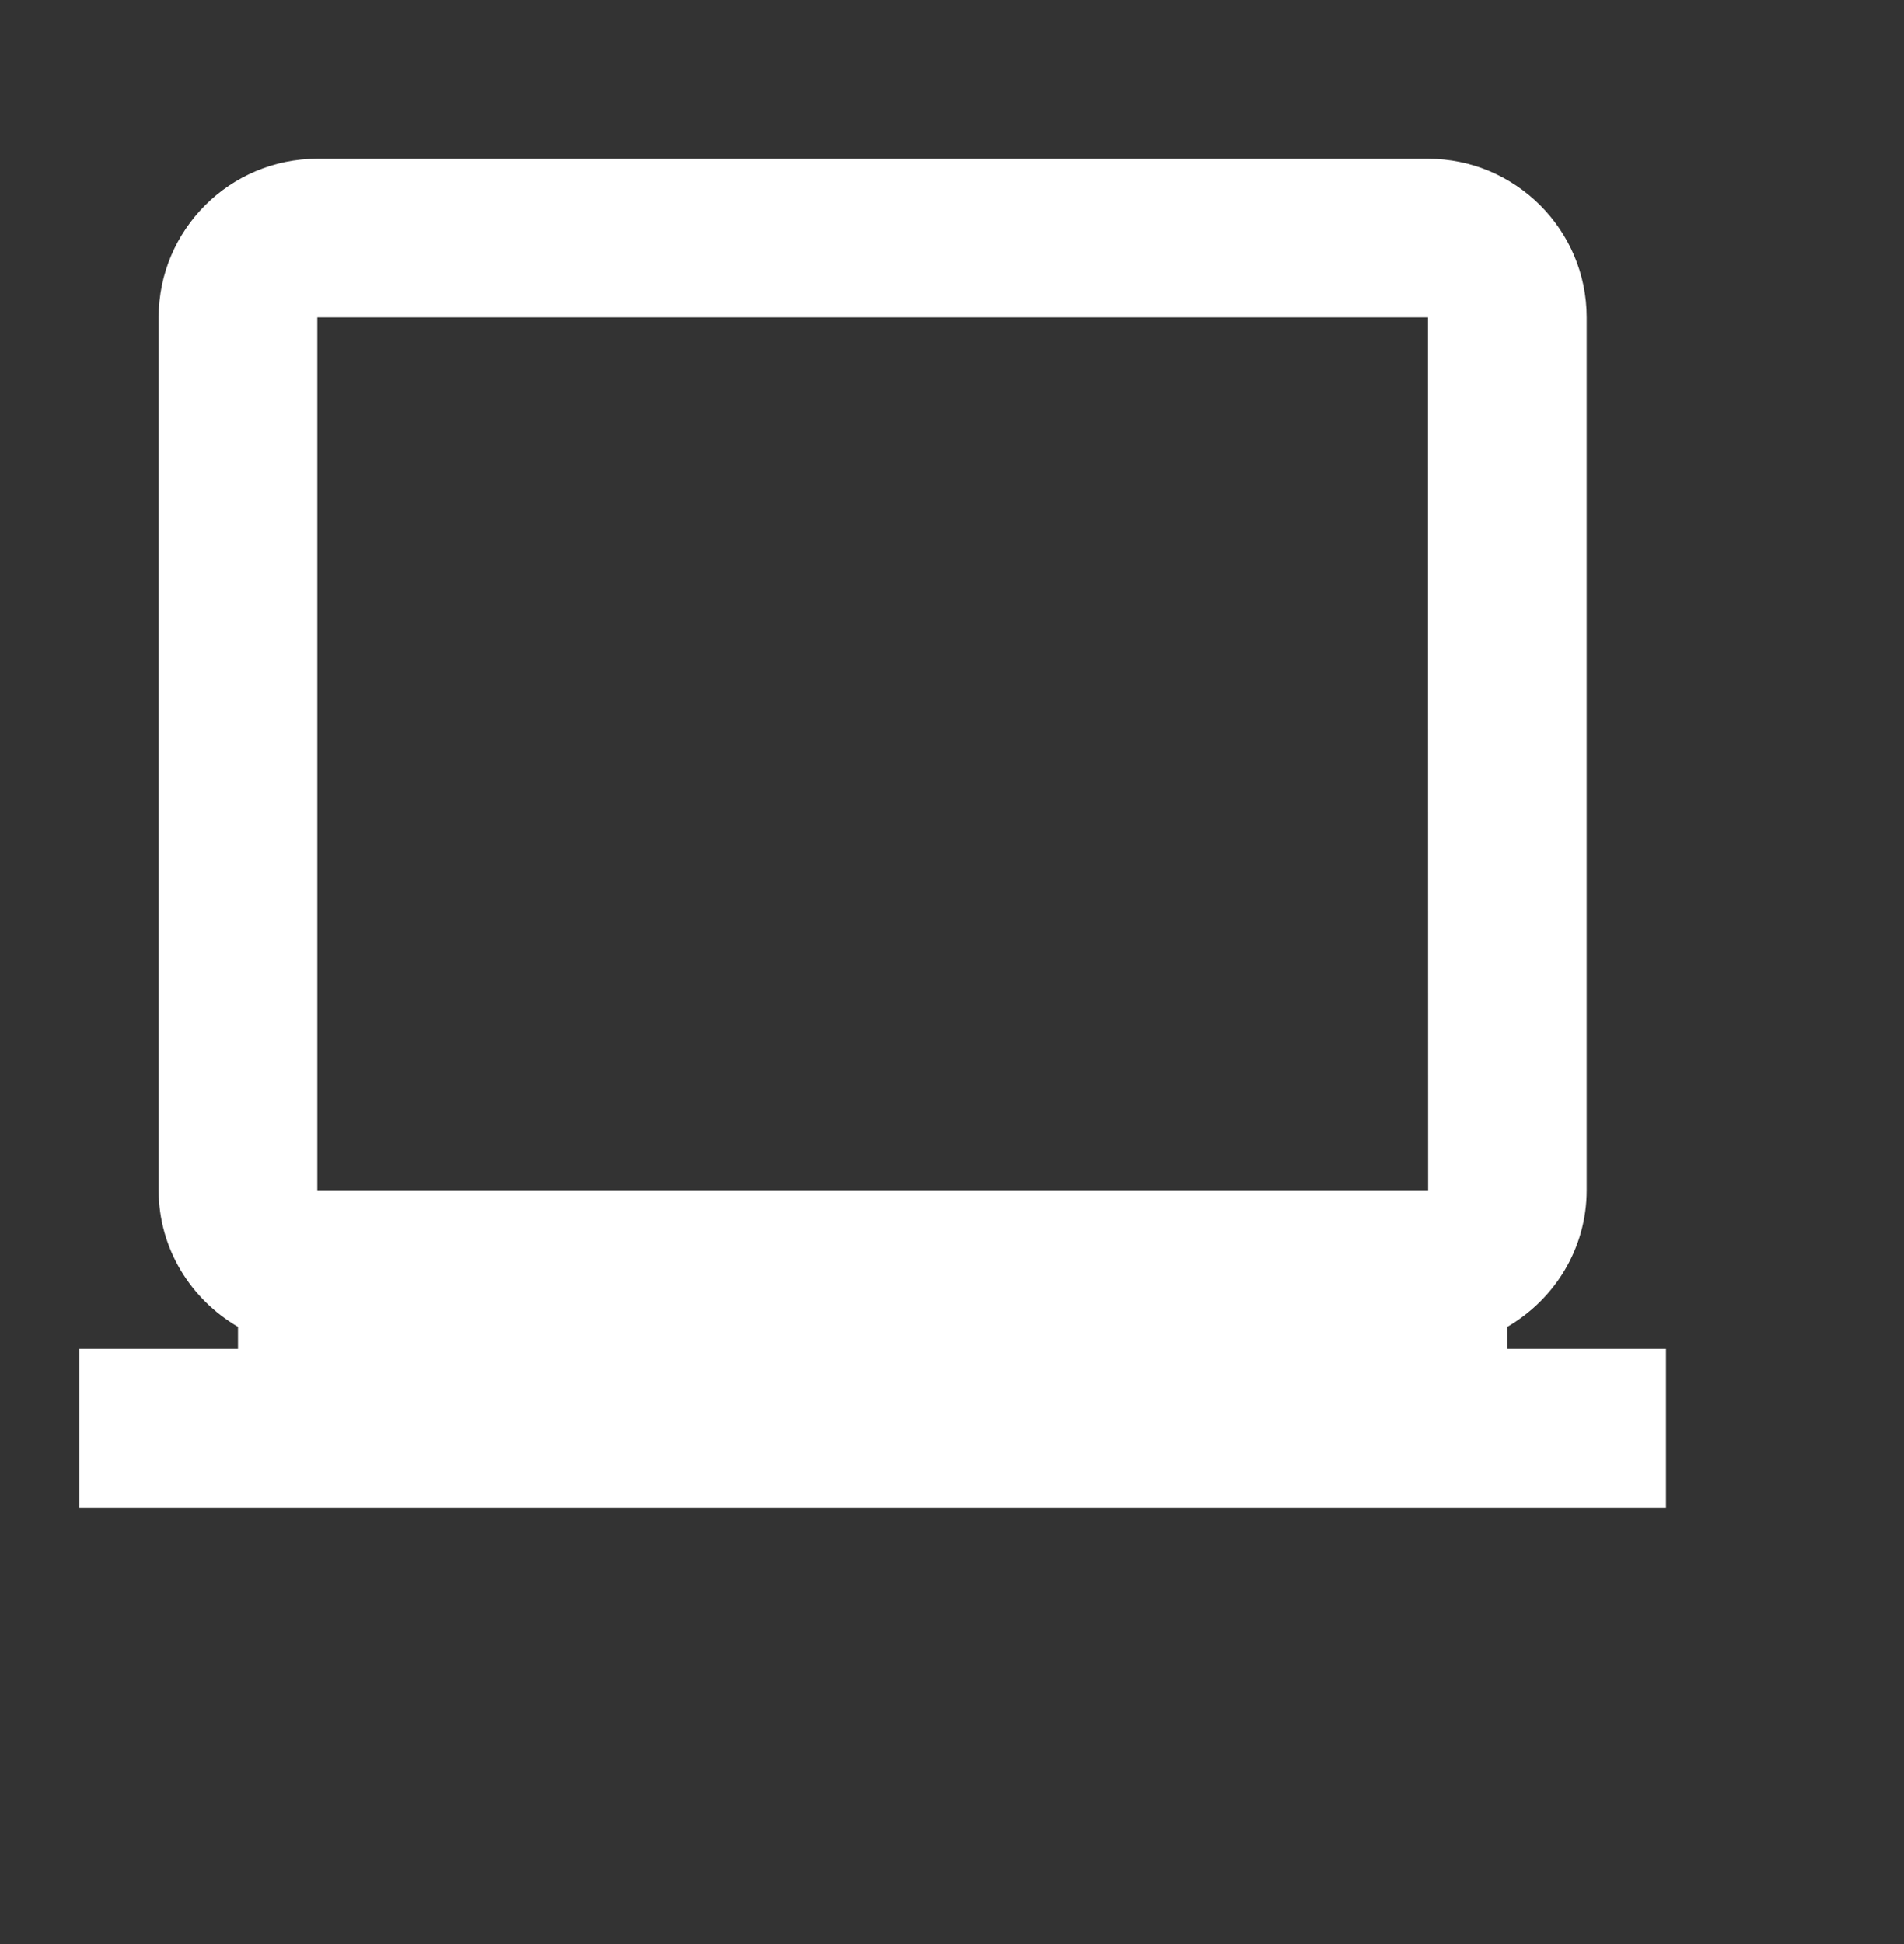 <svg xmlns="http://www.w3.org/2000/svg" width="48" height="49" viewBox="0 0 48 49" fill="none"><rect x="0" y="0" width="48" height="49" fill="#333333" stroke="none"/><path d="M38 33.444C39.19 32.75 40 31.474 40 30V8C40 5.794 38.206 4 36 4H8C5.794 4 4 5.794 4 8V30C4 31.472 4.81 32.75 6 33.444V34H2V38H42V34H38V33.444ZM8 30V8H36L36.004 30H8Z" fill="white"></path></svg>